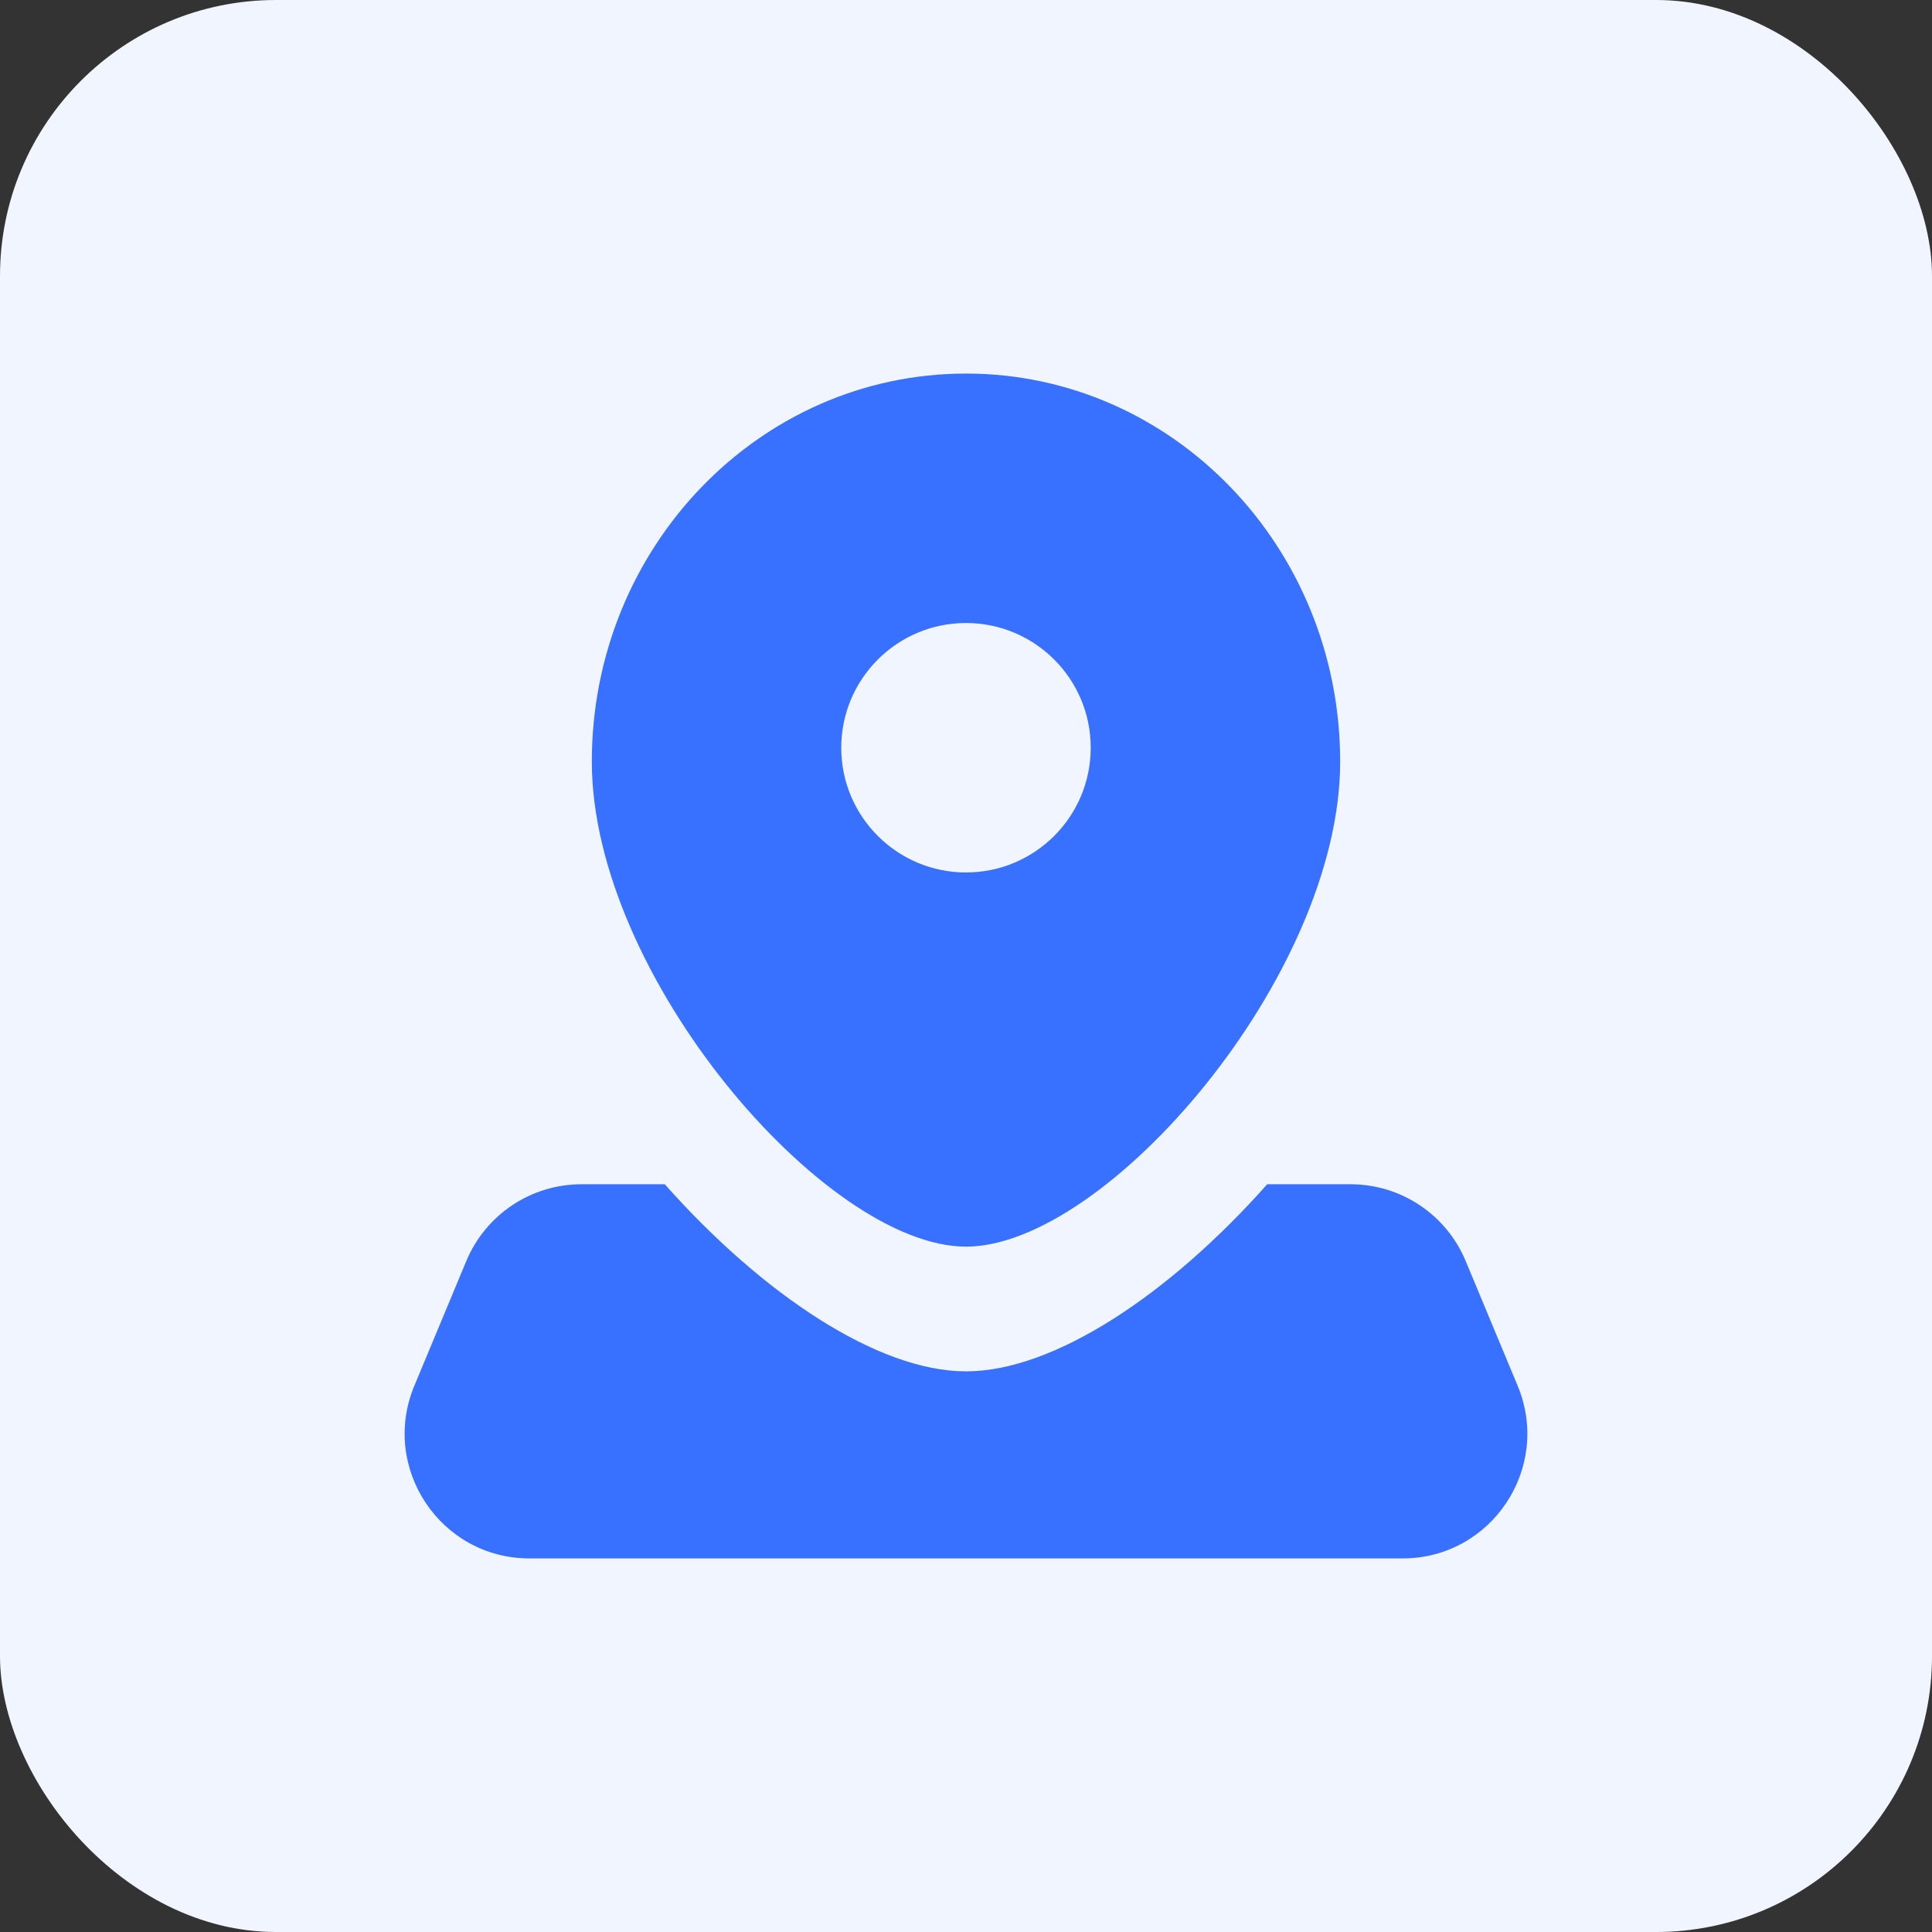 <svg width="70" height="70" viewBox="0 0 70 70" fill="none" xmlns="http://www.w3.org/2000/svg">
    <rect x="0" y="0" width="70" height="70" fill="#333333" stroke="none"/>
    <rect width="70" height="70" rx="10" fill="#F1F5FF"/>
    <path d="M24.087 42.908C27.628 46.899 31.813 49.687 35 49.687C38.187 49.687 42.372 46.899 45.913 42.908H48.934C50.758 42.908 52.403 44.005 53.105 45.69L54.987 50.208C56.227 53.185 54.041 56.465 50.816 56.465H19.184C15.959 56.465 13.773 53.184 15.013 50.208L16.895 45.69C17.597 44.006 19.242 42.908 21.066 42.908H24.087ZM35 13.535C42.487 13.535 48.556 19.829 48.557 27.594C48.557 35.358 40.084 45.168 35 45.168C29.916 45.168 21.443 35.358 21.443 27.594C21.444 19.829 27.513 13.535 35 13.535ZM35 22.573C32.504 22.573 30.481 24.596 30.48 27.092C30.48 29.587 32.504 31.611 35 31.611C37.496 31.611 39.519 29.587 39.519 27.092C39.519 24.596 37.496 22.573 35 22.573Z" fill="#3870FF"/>
</svg>
